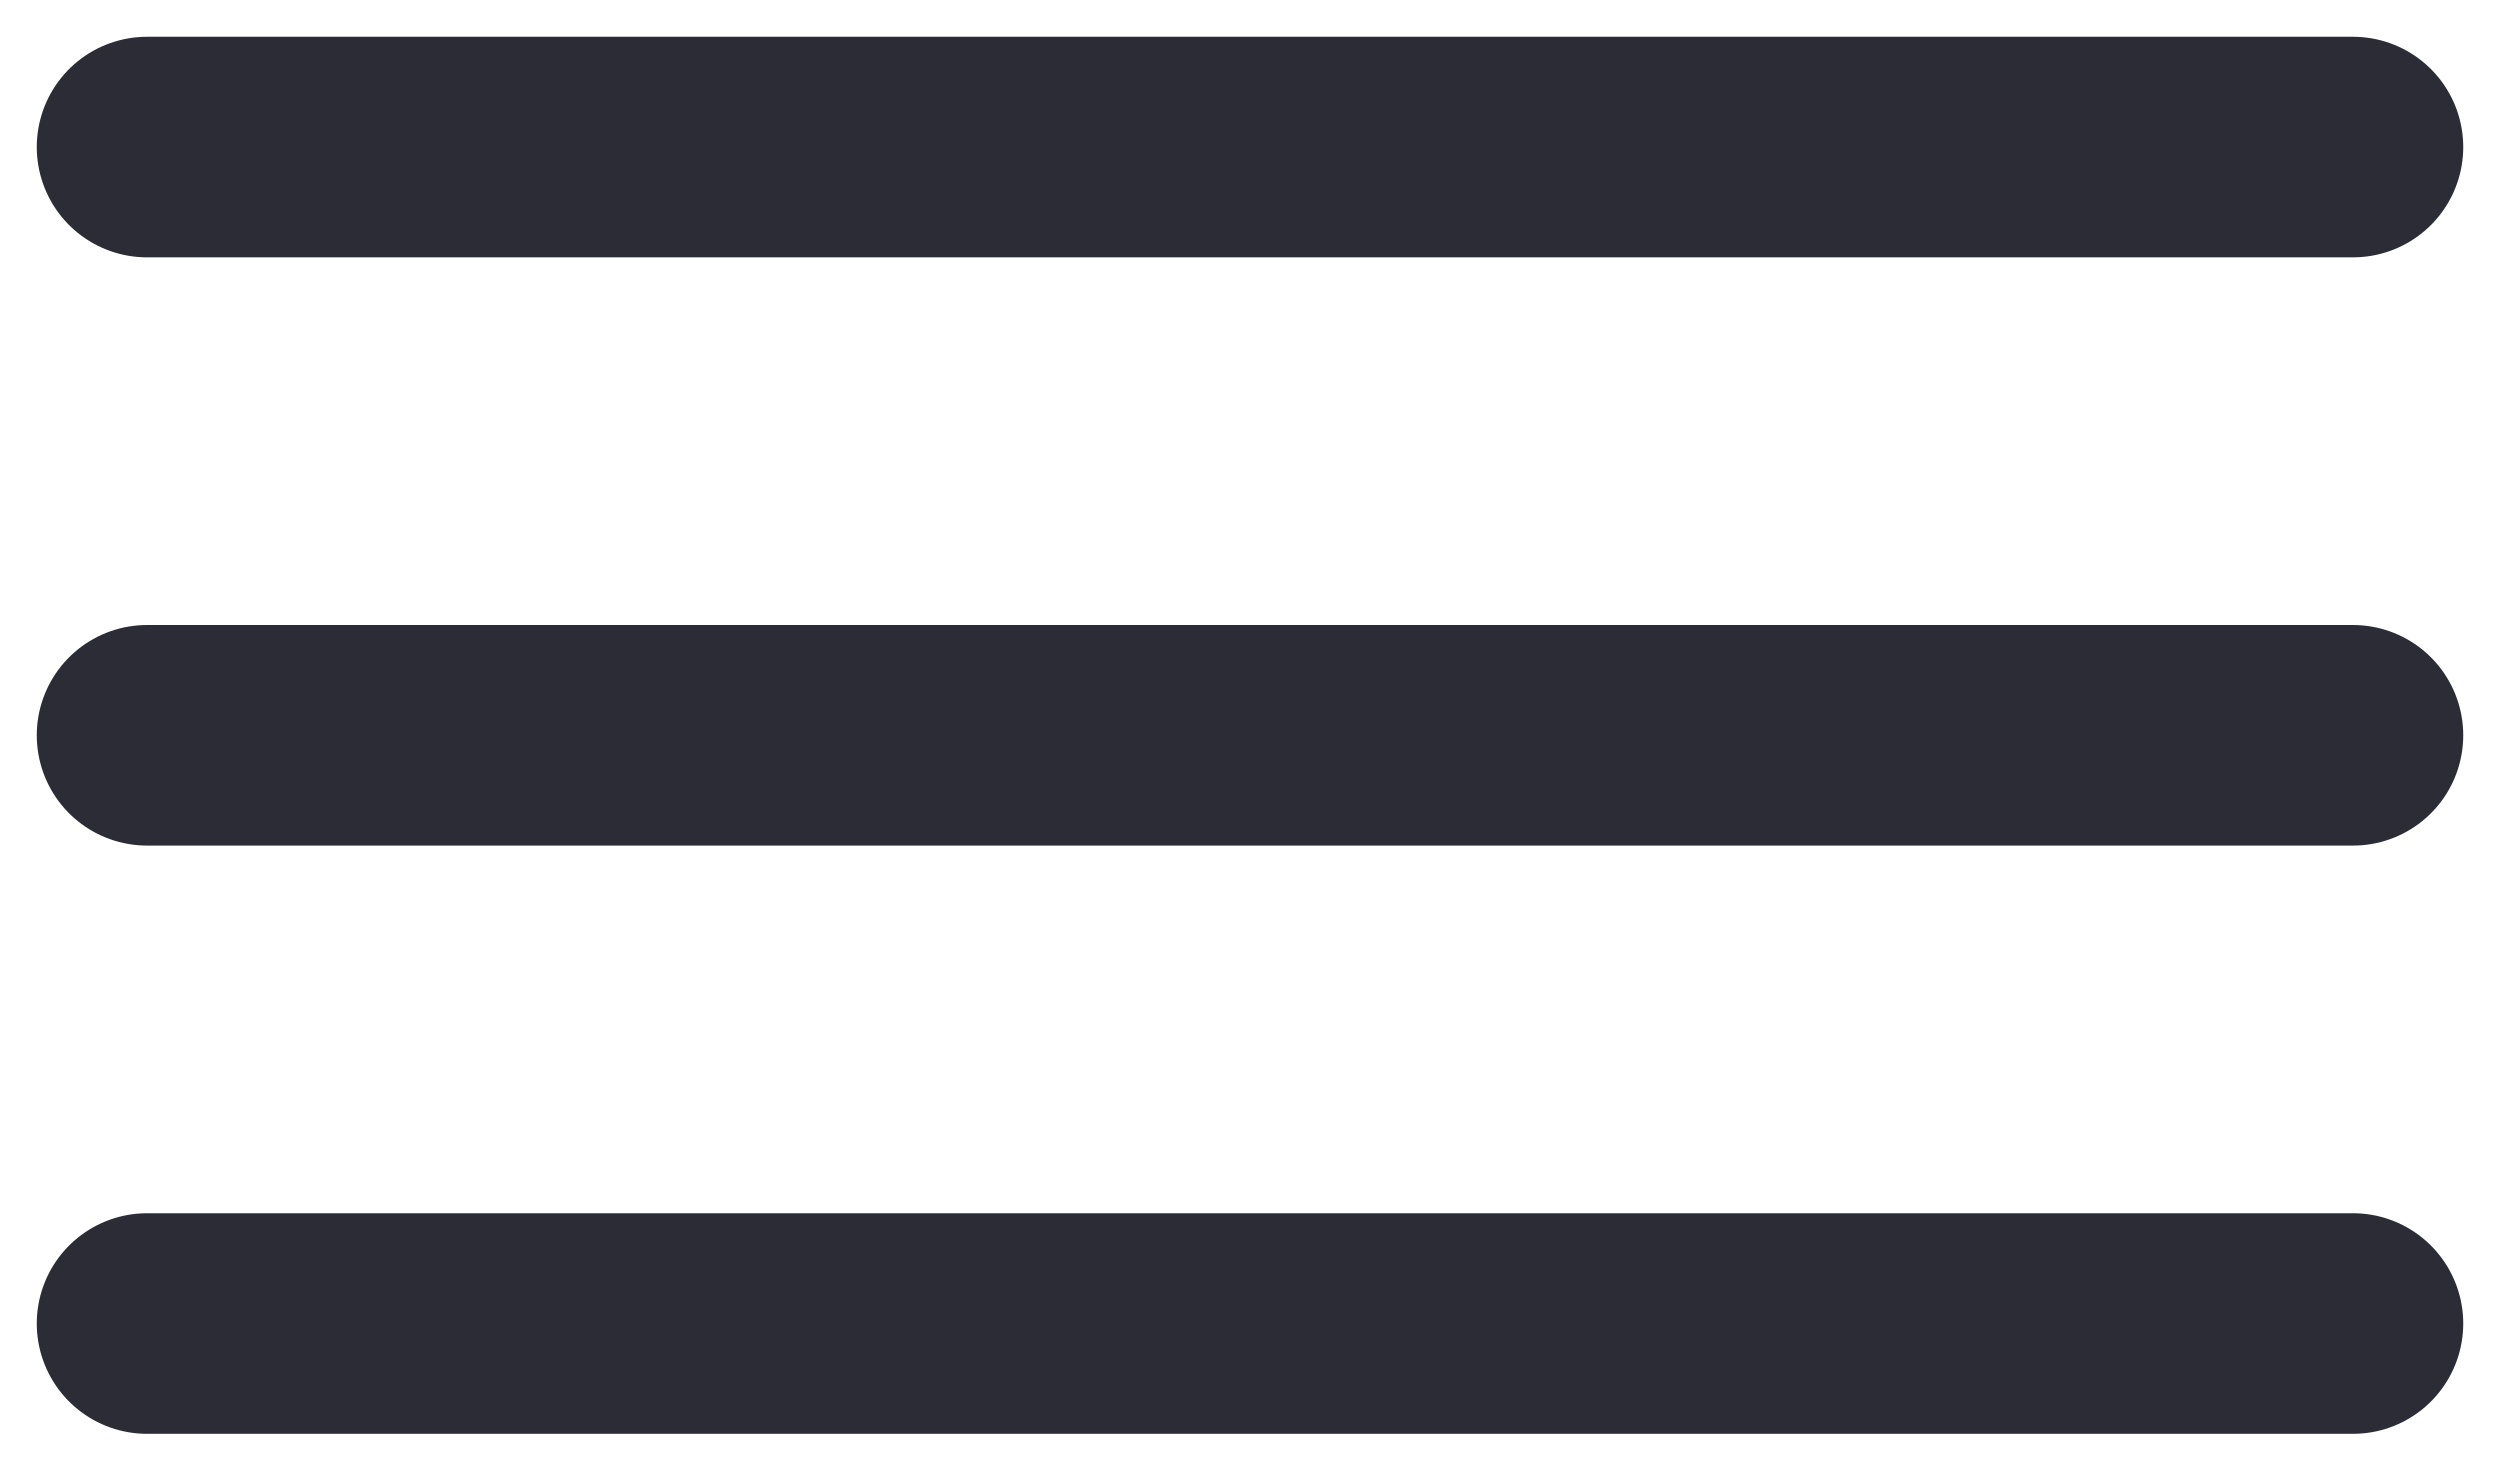 <?xml version="1.0" encoding="UTF-8"?> <svg xmlns="http://www.w3.org/2000/svg" width="34" height="20" viewBox="0 0 34 20" fill="none"><path d="M2 2H32" stroke="#2C2C36" stroke-width="3" stroke-linecap="round"></path><path d="M2 10H32" stroke="#2C2C36" stroke-width="3" stroke-linecap="round"></path><path d="M2 18H32" stroke="#2C2C36" stroke-width="3" stroke-linecap="round"></path></svg> 